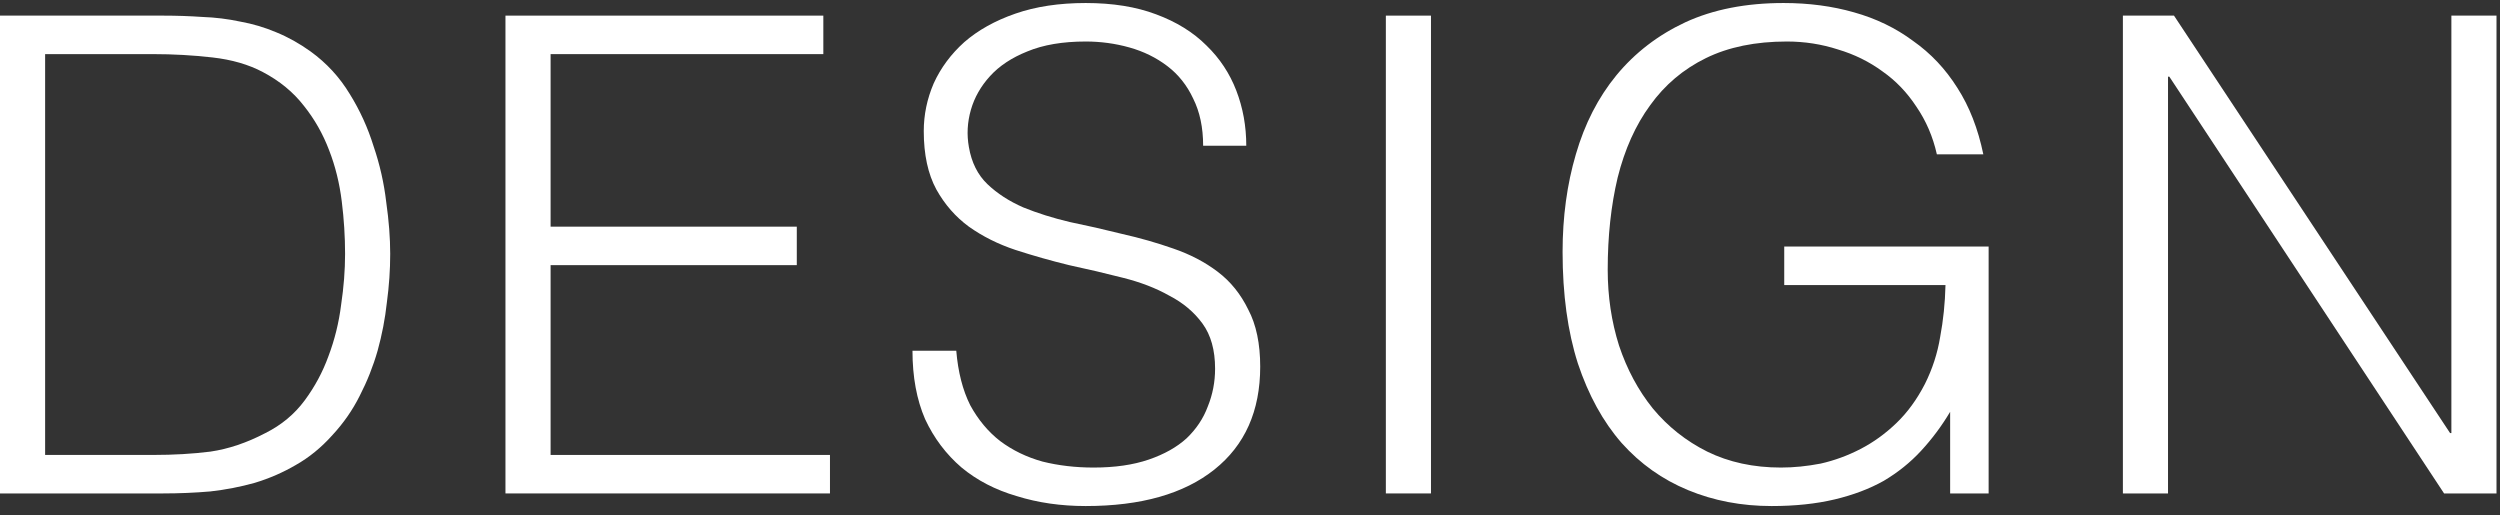 <?xml version="1.0" encoding="UTF-8"?> <svg xmlns="http://www.w3.org/2000/svg" width="228" height="47" viewBox="0 0 228 47" fill="none"><rect x="0" y="0" width="228" height="47" fill="#333333" stroke="none"/> <path d="M0 45.001V1.425H14.888C16.099 1.425 17.289 1.466 18.459 1.546C19.629 1.587 20.779 1.728 21.909 1.97C23.039 2.172 24.128 2.495 25.177 2.938C26.266 3.382 27.316 3.967 28.324 4.693C29.777 5.743 30.967 7.034 31.895 8.567C32.823 10.06 33.549 11.653 34.074 13.348C34.639 15.002 35.022 16.697 35.224 18.432C35.466 20.127 35.587 21.7 35.587 23.153C35.587 24.605 35.486 26.078 35.284 27.571C35.123 29.064 34.84 30.536 34.437 31.989C34.033 33.401 33.489 34.773 32.803 36.104C32.157 37.395 31.33 38.586 30.321 39.675C29.313 40.805 28.203 41.713 26.993 42.398C25.823 43.084 24.572 43.629 23.24 44.033C21.949 44.396 20.598 44.658 19.185 44.819C17.773 44.94 16.341 45.001 14.888 45.001H0ZM4.115 41.491H13.98C15.836 41.491 17.572 41.39 19.185 41.188C20.84 40.946 22.514 40.381 24.209 39.493C25.661 38.767 26.852 37.779 27.779 36.528C28.707 35.277 29.434 33.925 29.958 32.473C30.523 30.98 30.906 29.427 31.108 27.813C31.35 26.199 31.471 24.645 31.471 23.153C31.471 21.579 31.37 19.985 31.169 18.371C30.967 16.717 30.584 15.164 30.019 13.711C29.454 12.218 28.687 10.867 27.719 9.656C26.751 8.405 25.5 7.377 23.967 6.57C22.675 5.884 21.142 5.44 19.367 5.238C17.592 5.036 15.796 4.936 13.98 4.936H4.115V41.491Z" fill="white"></path> <path d="M46.098 45.001V1.425H75.088V4.936H50.214V20.671H72.667V24.181H50.214V41.491H75.693V45.001H46.098Z" fill="white"></path> <path d="M87.212 31.989C87.374 33.925 87.797 35.58 88.483 36.952C89.21 38.283 90.117 39.372 91.207 40.22C92.337 41.067 93.628 41.692 95.08 42.096C96.533 42.459 98.086 42.641 99.74 42.641C101.677 42.641 103.351 42.398 104.764 41.914C106.176 41.43 107.326 40.785 108.213 39.978C109.101 39.13 109.747 38.162 110.15 37.073C110.594 35.983 110.816 34.833 110.816 33.623C110.816 31.928 110.432 30.556 109.666 29.507C108.899 28.458 107.891 27.611 106.64 26.965C105.429 26.28 104.017 25.735 102.403 25.331C100.83 24.928 99.196 24.545 97.501 24.181C95.847 23.778 94.213 23.314 92.599 22.79C91.025 22.265 89.613 21.559 88.362 20.671C87.152 19.784 86.163 18.654 85.397 17.282C84.63 15.87 84.247 14.095 84.247 11.956C84.247 10.463 84.549 9.011 85.155 7.599C85.8 6.186 86.728 4.936 87.939 3.846C89.189 2.757 90.743 1.889 92.599 1.244C94.455 0.598 96.593 0.275 99.014 0.275C101.475 0.275 103.614 0.618 105.429 1.304C107.285 1.99 108.819 2.938 110.029 4.149C111.239 5.319 112.147 6.691 112.752 8.264C113.358 9.838 113.66 11.512 113.66 13.288H109.726C109.726 11.633 109.424 10.201 108.819 8.991C108.254 7.78 107.467 6.792 106.458 6.025C105.45 5.258 104.3 4.693 103.008 4.33C101.717 3.967 100.386 3.786 99.014 3.786C96.916 3.786 95.141 4.088 93.688 4.693C92.276 5.258 91.146 6.005 90.299 6.933C89.452 7.861 88.867 8.89 88.544 10.019C88.221 11.149 88.16 12.279 88.362 13.409C88.604 14.821 89.169 15.95 90.057 16.798C90.945 17.645 92.034 18.351 93.325 18.916C94.616 19.441 96.028 19.884 97.561 20.248C99.135 20.57 100.729 20.933 102.343 21.337C103.957 21.7 105.51 22.144 107.003 22.668C108.536 23.193 109.888 23.899 111.058 24.787C112.228 25.674 113.156 26.824 113.842 28.236C114.568 29.608 114.931 31.343 114.931 33.441C114.931 37.476 113.539 40.603 110.755 42.822C107.971 45.041 104.058 46.151 99.014 46.151C96.755 46.151 94.656 45.848 92.72 45.243C90.783 44.678 89.109 43.811 87.697 42.641C86.284 41.43 85.175 39.958 84.368 38.222C83.601 36.447 83.218 34.369 83.218 31.989H87.212Z" fill="white"></path> <path d="M126.39 45.001V1.425H130.505V45.001H126.39Z" fill="white"></path> <path d="M162.722 25.997V22.487H181.363V45.001H177.853V37.557C177.086 38.848 176.198 40.038 175.19 41.128C174.221 42.177 173.092 43.084 171.8 43.851C170.509 44.577 169.016 45.142 167.322 45.546C165.627 45.949 163.711 46.151 161.572 46.151C158.829 46.151 156.287 45.667 153.947 44.698C151.606 43.73 149.589 42.298 147.894 40.401C146.2 38.465 144.868 36.044 143.9 33.139C142.972 30.234 142.508 26.844 142.508 22.971C142.508 19.784 142.911 16.818 143.718 14.074C144.525 11.29 145.756 8.89 147.41 6.872C149.105 4.815 151.203 3.201 153.704 2.031C156.246 0.86 159.232 0.275 162.662 0.275C164.961 0.275 167.1 0.558 169.077 1.123C171.094 1.688 172.89 2.555 174.463 3.725C176.077 4.855 177.429 6.287 178.518 8.022C179.608 9.717 180.395 11.734 180.879 14.074H176.642C176.279 12.46 175.654 11.008 174.766 9.717C173.919 8.426 172.89 7.356 171.679 6.509C170.469 5.621 169.117 4.956 167.624 4.512C166.132 4.028 164.578 3.786 162.964 3.786C160.1 3.786 157.638 4.29 155.581 5.299C153.523 6.307 151.828 7.74 150.497 9.596C149.165 11.411 148.177 13.61 147.531 16.193C146.926 18.735 146.623 21.539 146.623 24.605C146.623 27.026 146.966 29.326 147.652 31.505C148.378 33.683 149.407 35.6 150.739 37.254C152.111 38.908 153.765 40.22 155.702 41.188C157.679 42.156 159.918 42.641 162.42 42.641C163.59 42.641 164.8 42.52 166.051 42.278C167.302 41.995 168.512 41.551 169.682 40.946C170.852 40.341 171.942 39.554 172.95 38.586C173.959 37.617 174.827 36.427 175.553 35.015C176.239 33.643 176.703 32.211 176.945 30.718C177.227 29.225 177.389 27.651 177.429 25.997H162.722Z" fill="white"></path> <path d="M197.844 6.993H197.723V45.001H193.608V1.425H198.268L223.445 39.493H223.566V1.425H227.681V45.001H222.9L197.844 6.993Z" fill="white"></path> </svg> 